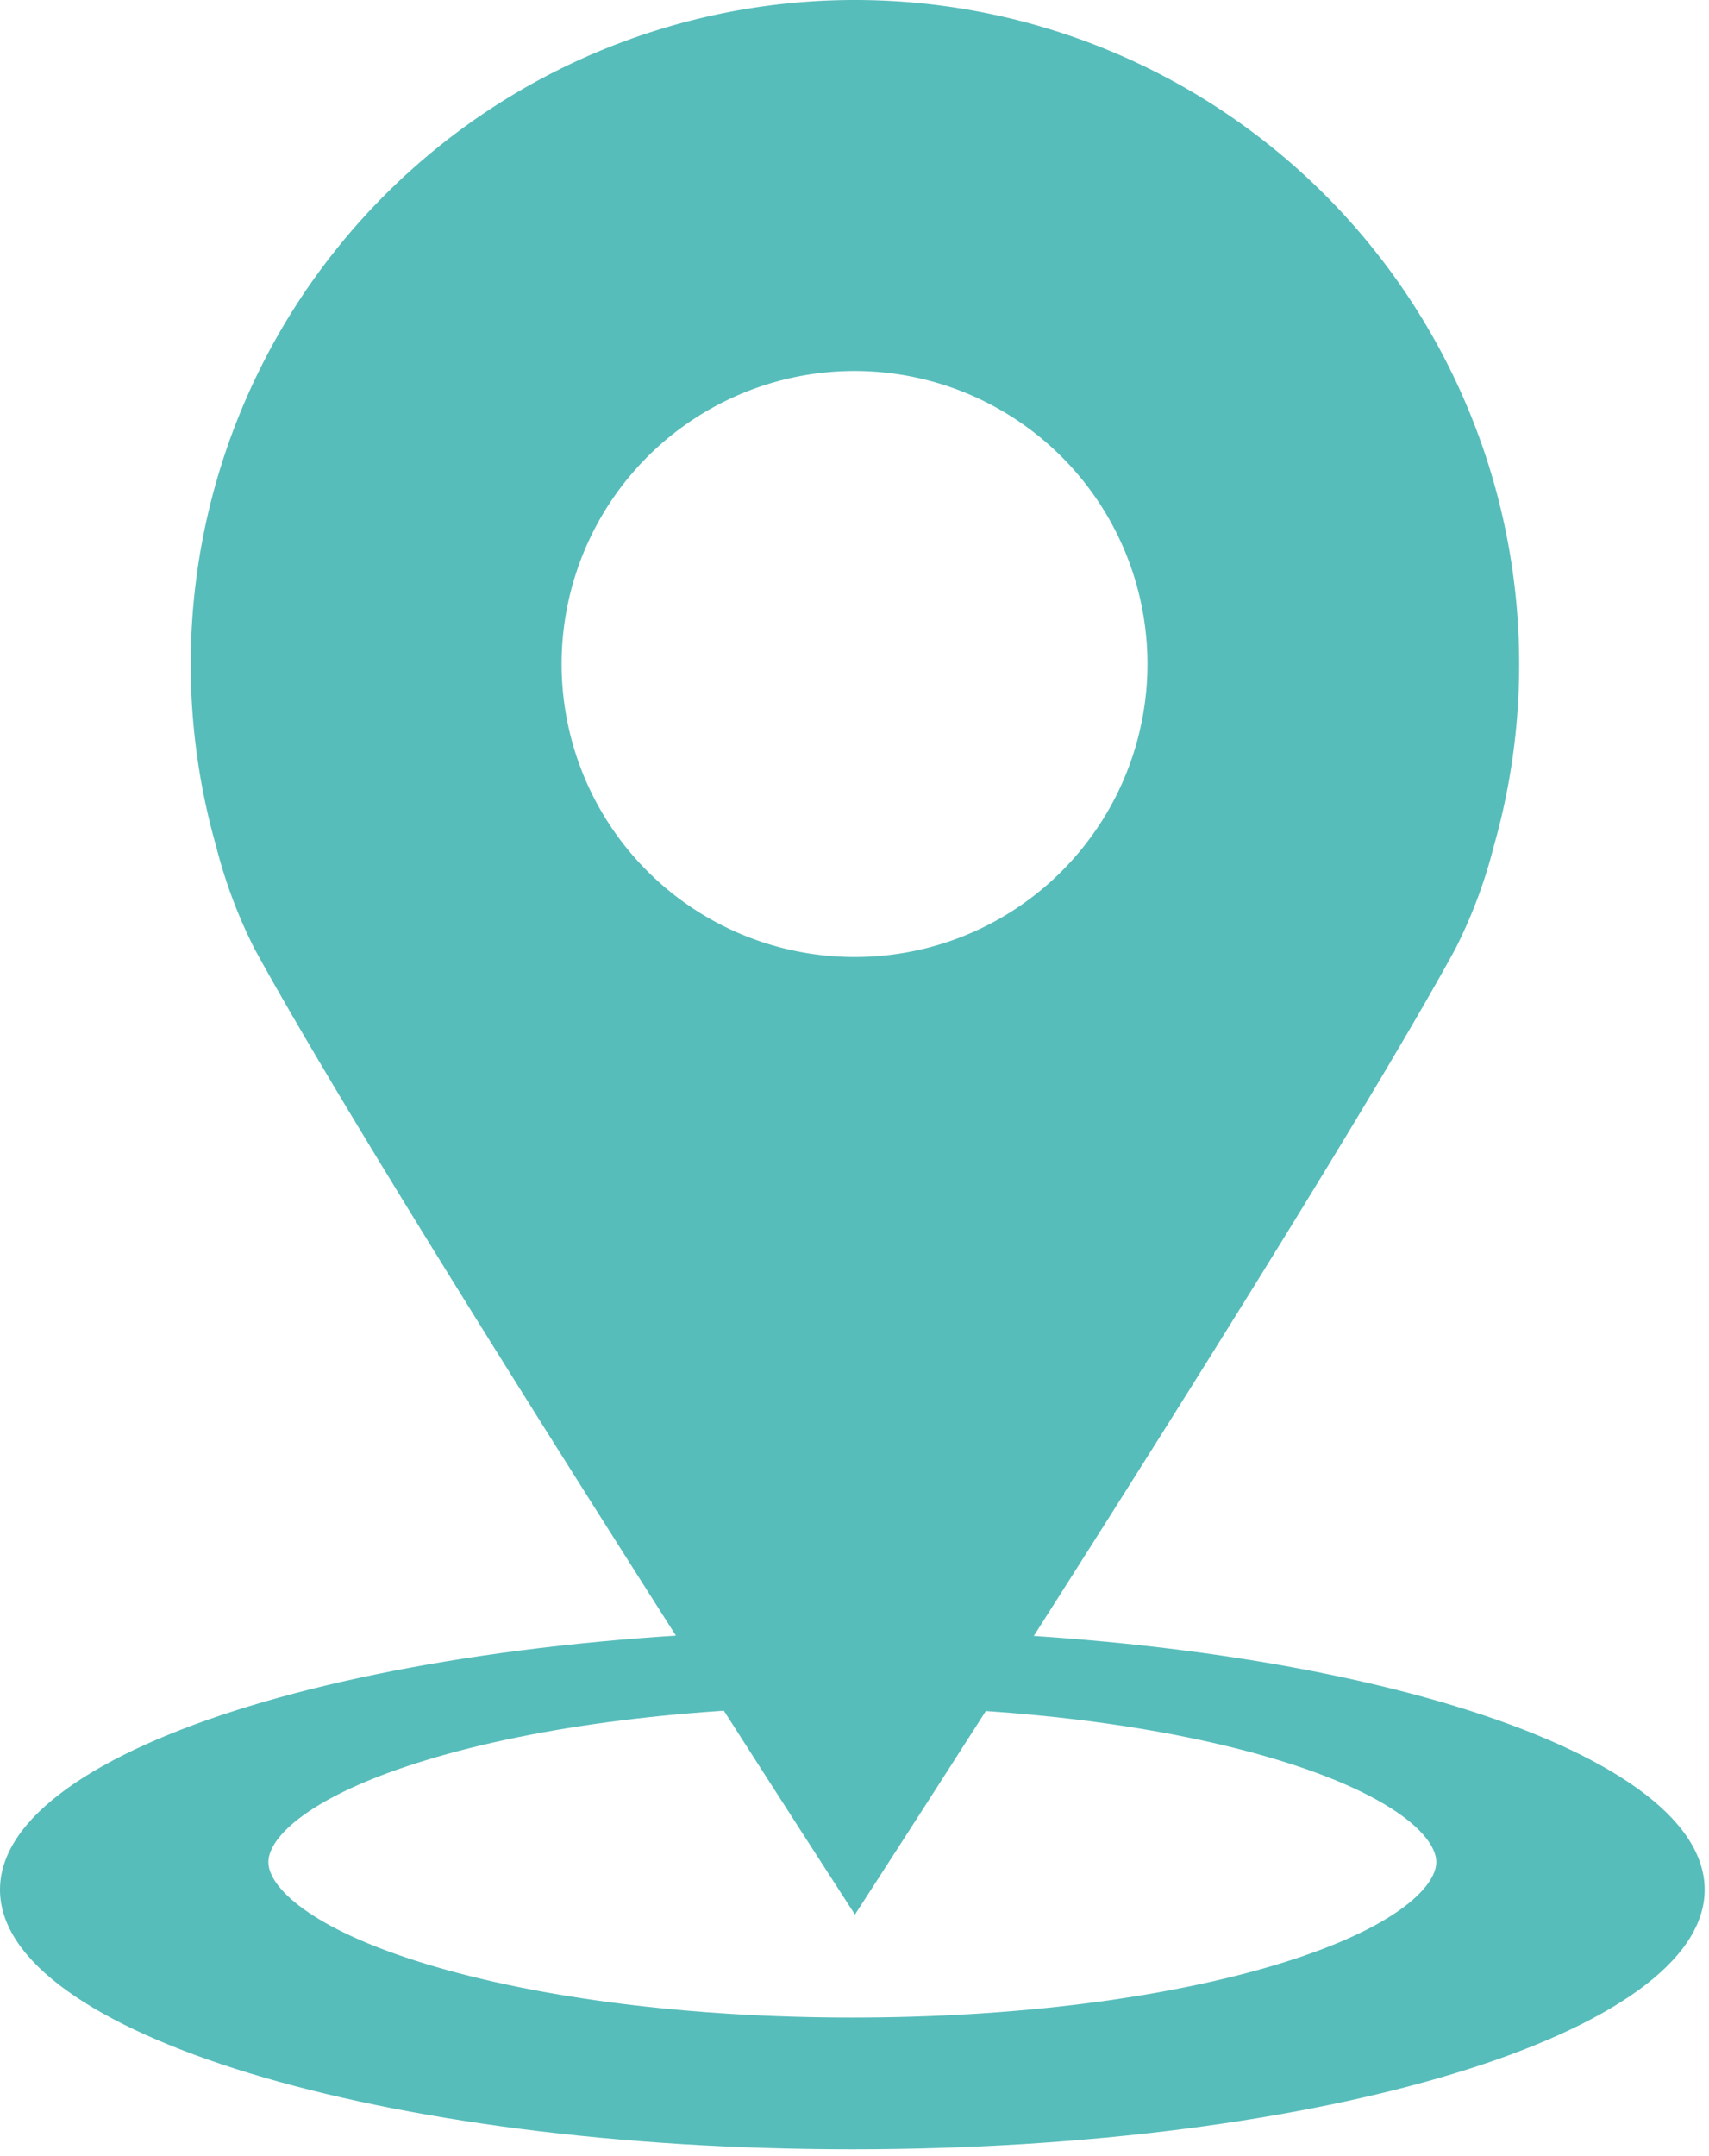 <svg id="Groupe_64" data-name="Groupe 64" xmlns="http://www.w3.org/2000/svg" xmlns:xlink="http://www.w3.org/1999/xlink" width="226" height="285" viewBox="0 0 226 285">
  <defs>
    <clipPath id="clip-path">
      <rect id="Rectangle_36" data-name="Rectangle 36" width="226" height="285" fill="#57BDBB"/>
    </clipPath>
  </defs>
  <g id="Groupe_63" data-name="Groupe 63" clip-path="url(#clip-path)">
    <path id="Tracé_92" data-name="Tracé 92" d="M112.713,227.523C50.463,227.523,0,242.889,0,261.846s50.462,34.324,112.712,34.324S225.426,280.8,225.426,261.846s-50.464-34.323-112.712-34.323m56.374,44.145c-15,4.567-35.02,7.084-56.374,7.084s-41.377-2.516-56.375-7.084c-15.387-4.686-20.848-10.185-20.848-13.47s5.46-8.784,20.848-13.469c15-4.568,35.019-7.083,56.375-7.083h.008c21.351,0,41.371,2.515,56.368,7.083,15.385,4.686,20.845,10.184,20.845,13.469s-5.46,8.785-20.847,13.47" transform="translate(0 -12.026)" fill="#57BDBB"/>
    <path id="Tracé_93" data-name="Tracé 93" d="M114.471,0A87.822,87.822,0,0,0,29.988,111.874a65.455,65.455,0,0,0,5.1,13.6c18.014,32.979,79.38,127.638,79.38,127.638s61.369-94.662,79.383-127.639a65.627,65.627,0,0,0,5.1-13.6A87.826,87.826,0,0,0,114.471,0m0,126.519a38.736,38.736,0,1,1,30.275-14.645,38.62,38.62,0,0,1-30.275,14.645" transform="translate(-1.408)" fill="#57BDBB"/>
  </g>
</svg>

